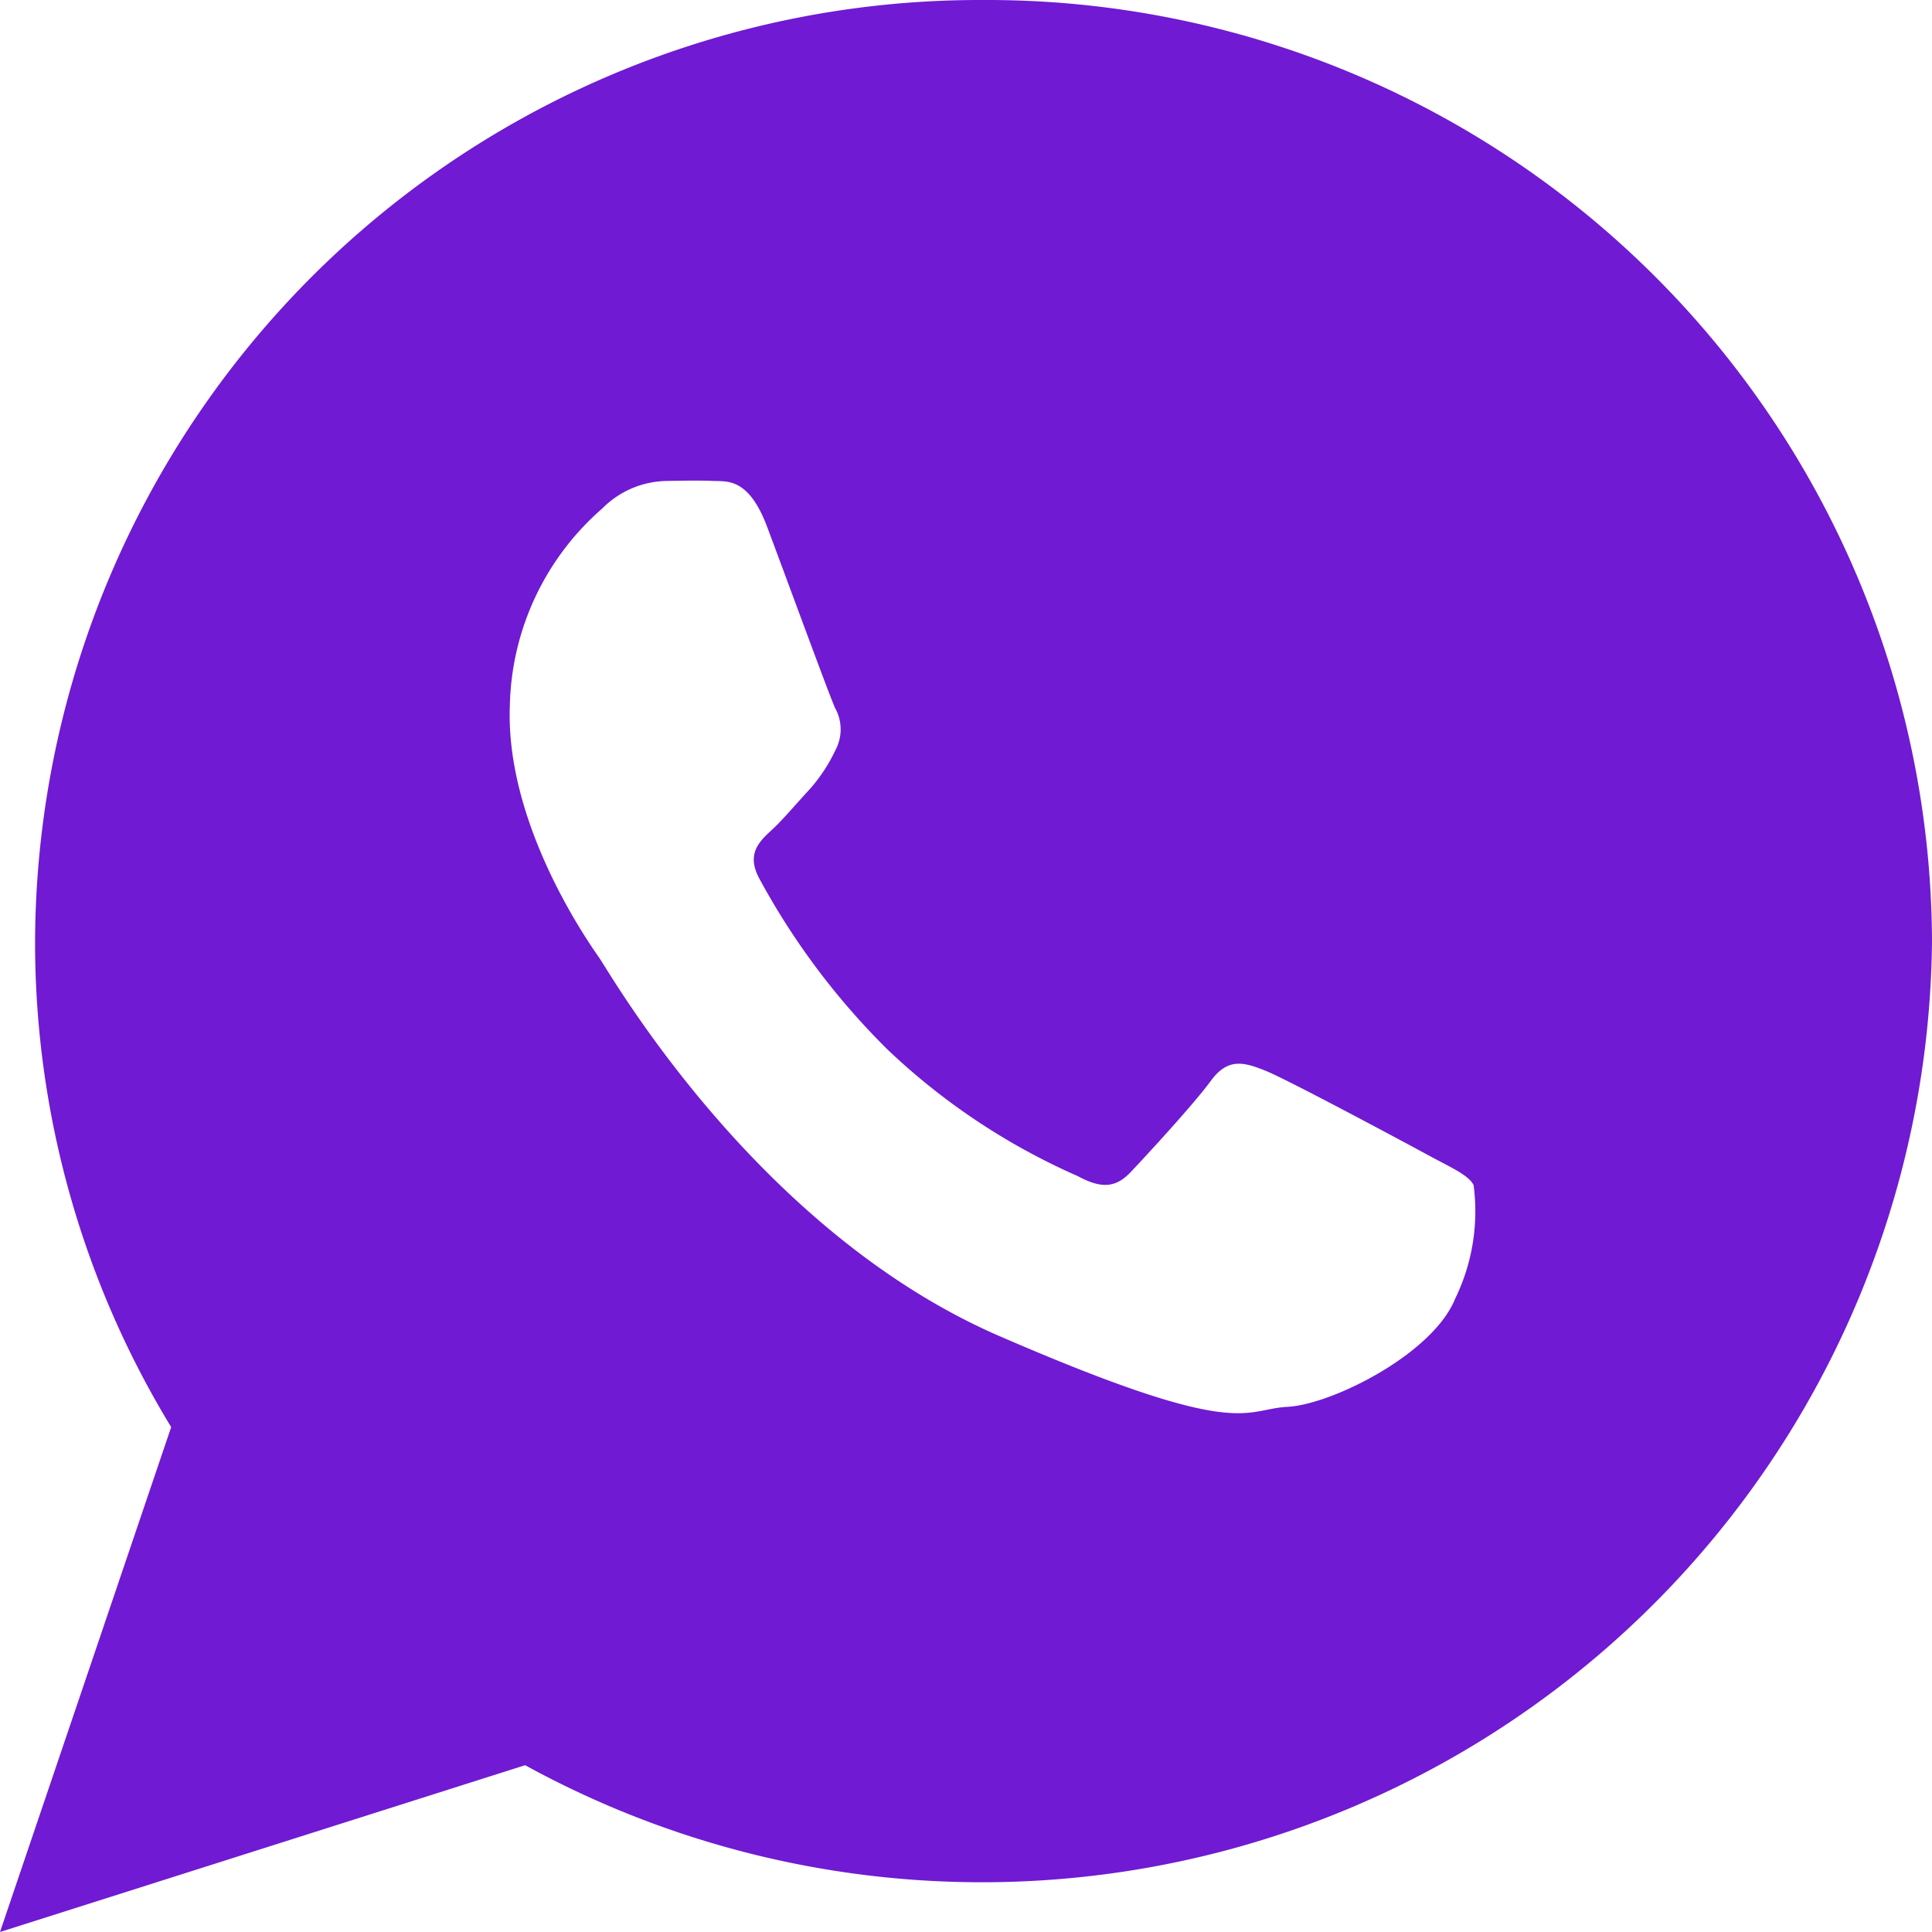 <?xml version="1.0" encoding="UTF-8"?> <svg xmlns="http://www.w3.org/2000/svg" width="45" height="45" viewBox="0 0 45 45"><path id="social_whatsapp.svg" d="M25.158,2.25A22.006,22.006,0,0,0,3.067,24.171,21.694,21.694,0,0,0,6.237,35.49L2.25,47.25l12.231-3.885A22.129,22.129,0,0,0,47.25,24.171,22.006,22.006,0,0,0,25.158,2.25ZM36.143,32.5c-.52,1.288-2.87,2.464-3.907,2.518s-1.066.8-6.714-1.651-9.045-8.422-9.313-8.806-2.188-3.119-2.084-5.872a6.26,6.26,0,0,1,2.15-4.593,2.163,2.163,0,0,1,1.53-.644c.445-.007.733-.013,1.062,0s.823-.069,1.251,1.069,1.451,3.933,1.582,4.218a1.024,1.024,0,0,1,.01.981,3.837,3.837,0,0,1-.6.912c-.295.316-.62.707-.883.949-.293.268-.6.56-.291,1.132A16.9,16.9,0,0,0,22.927,26.7a15.413,15.413,0,0,0,4.429,2.945c.554.3.885.268,1.228-.093s1.47-1.582,1.868-2.126.77-.439,1.28-.234,3.23,1.663,3.784,1.964.923.455,1.056.693A4.639,4.639,0,0,1,36.143,32.5Z" transform="translate(-2.25 -2.25)" fill="#701ad3"></path></svg> 